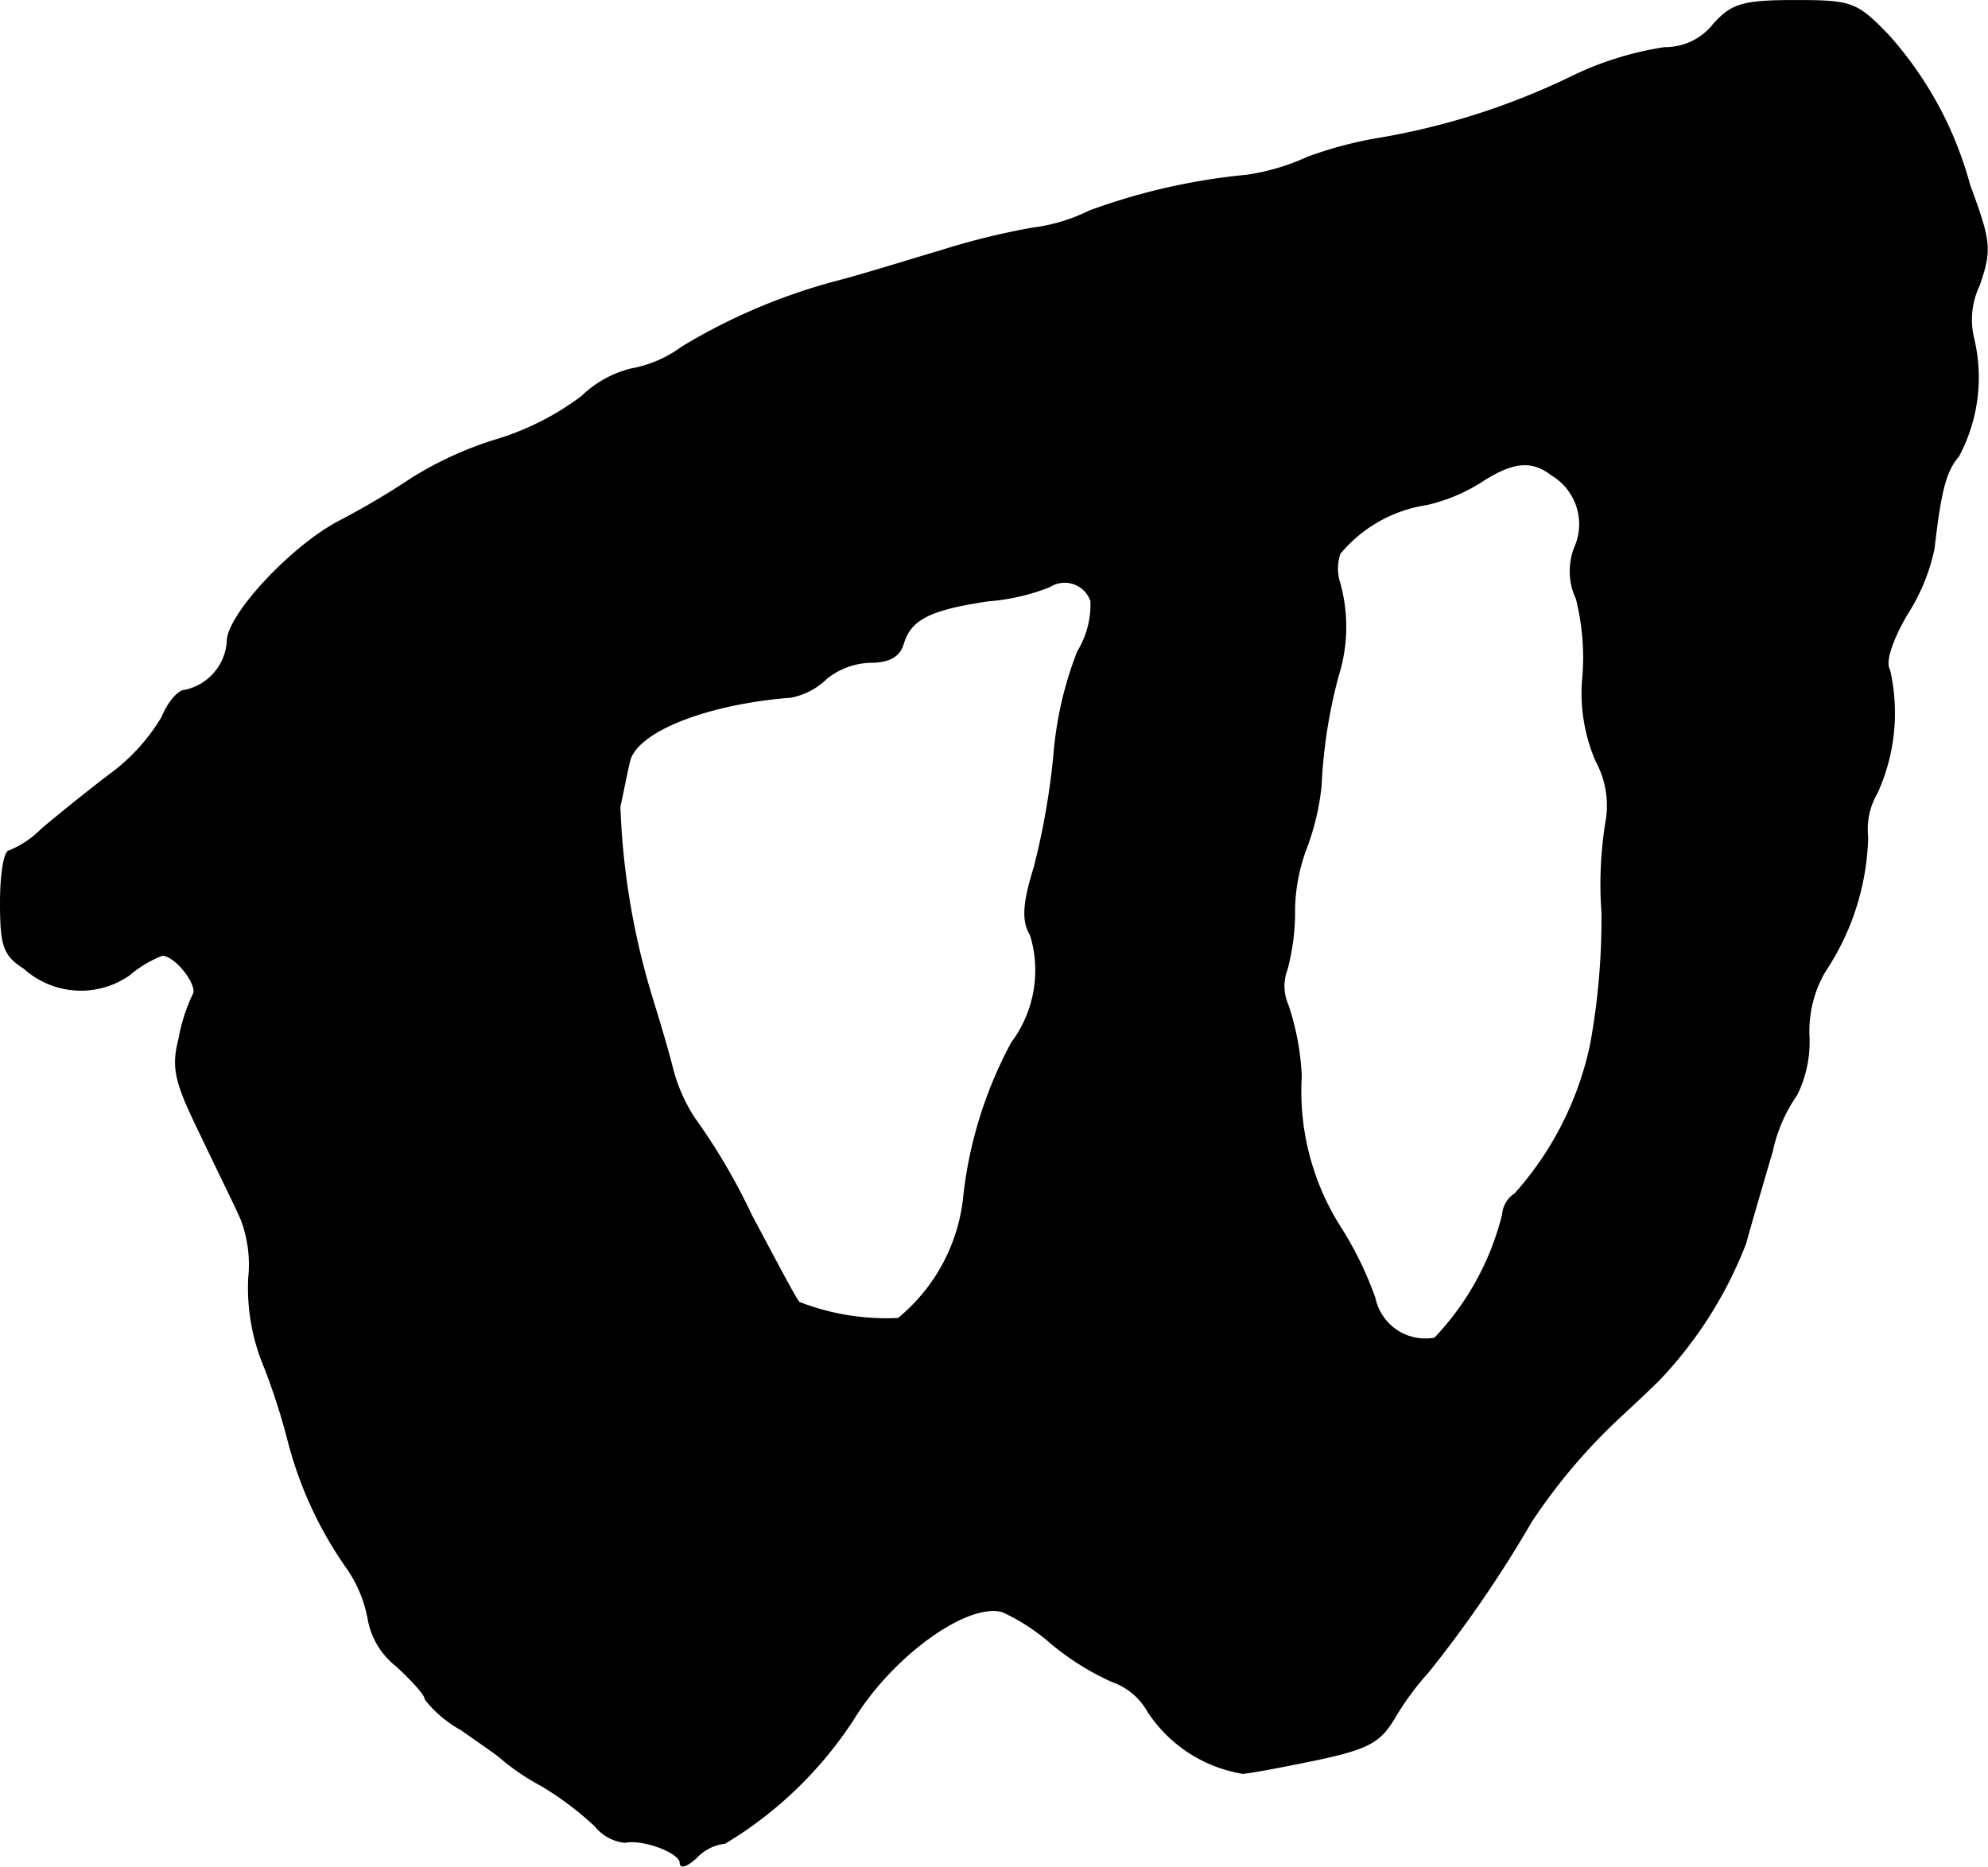 <?xml version="1.0" encoding="UTF-8"?>
<svg xmlns="http://www.w3.org/2000/svg"
     version="1.1"
     width="4.496mm"
     height="4.222mm"
     viewBox="0 0 12.744 11.967">
   <defs>
      <style type="text/css"><![CDATA[
      .a {
        stroke: #000;
        stroke-linecap: round;
        stroke-linejoin: round;
        stroke-width: 0.01px;
      }
    ]]></style>
   </defs>
   <path class="a"
         d="M10.986.156a.395.395,0,0,1-.315.151,2.068,2.068,0,0,0-.6.188A4.573,4.573,0,0,1,8.836.889a2.523,2.523,0,0,0-.454.121,1.439,1.439,0,0,1-.388.115,4.022,4.022,0,0,0-1.012.23,1.132,1.132,0,0,1-.363.109,4.614,4.614,0,0,0-.588.145c-.164.048-.454.139-.636.188a3.782,3.782,0,0,0-1.024.43A.778.778,0,0,1,4.045,2.367a.698.698,0,0,0-.315.176,1.763,1.763,0,0,1-.533.273,2.304,2.304,0,0,0-.551.248,5.098,5.098,0,0,1-.46.273c-.309.157-.721.6-.727.769a.345.345,0,0,1-.273.321c-.042,0-.109.079-.145.17a1.258,1.258,0,0,1-.345.376c-.151.115-.345.273-.43.345A.612.612,0,0,1,.06,5.456c-.03,0-.055.145-.055.327,0,.279.018.339.151.424a.542.542,0,0,0,.672.042.737.737,0,0,1,.212-.127c.085,0,.236.194.2.254a1.112,1.112,0,0,0-.091.285c-.048.188-.024.279.139.612.103.218.224.46.26.545a.822.822,0,0,1,.048.376,1.312,1.312,0,0,0,.103.575,4.16,4.16,0,0,1,.151.472,2.498,2.498,0,0,0,.363.793.841.841,0,0,1,.151.357.49.49,0,0,0,.182.291c.097.091.182.182.182.212a.758.758,0,0,0,.23.194c.121.085.236.164.254.182a1.462,1.462,0,0,0,.26.176,2.031,2.031,0,0,1,.345.26.28.28,0,0,0,.188.103c.121-.024.357.067.357.133,0,.036.042.018.097-.03a.299.299,0,0,1,.188-.097,2.545,2.545,0,0,0,.818-.787c.254-.418.739-.763.963-.697a1.299,1.299,0,0,1,.315.206,1.7,1.7,0,0,0,.388.242.422.422,0,0,1,.23.194.901.901,0,0,0,.606.394c.067-.006.285-.048.491-.091.309-.067.388-.109.478-.26a1.797,1.797,0,0,1,.218-.297,7.832,7.832,0,0,0,.66-.963,3.712,3.712,0,0,1,.588-.69c.079-.073.182-.17.23-.218a2.653,2.653,0,0,0,.557-.878c.036-.133.115-.4.17-.588a.994.994,0,0,1,.157-.363.766.766,0,0,0,.079-.369.76.76,0,0,1,.103-.424,1.62,1.62,0,0,0,.273-.86.463.463,0,0,1,.061-.285,1.232,1.232,0,0,0,.079-.787c-.03-.048.012-.182.109-.351a1.257,1.257,0,0,0,.176-.424c.042-.363.073-.497.157-.594a1.069,1.069,0,0,0,.097-.757.51.51,0,0,1,.036-.339c.079-.23.073-.279-.061-.642A2.357,2.357,0,0,0,12.101.223c-.2-.206-.23-.218-.594-.218C11.168.005,11.101.029,10.986.156ZM9.95,3.045a.368.368,0,0,1,.151.454.414.414,0,0,0,.006.339,1.549,1.549,0,0,1,.042.497,1.092,1.092,0,0,0,.085.545.599.599,0,0,1,.067.363,2.5,2.5,0,0,0-.03.606,4.47,4.47,0,0,1-.073.848,2.083,2.083,0,0,1-.485.957.173.173,0,0,0-.079.133,1.768,1.768,0,0,1-.436.793A.332.332,0,0,1,8.812,8.321a2.251,2.251,0,0,0-.218-.448,1.628,1.628,0,0,1-.254-.975,1.668,1.668,0,0,0-.085-.454.302.302,0,0,1-.006-.23,1.428,1.428,0,0,0,.048-.382A1.158,1.158,0,0,1,8.37,5.444a1.593,1.593,0,0,0,.097-.406,3.296,3.296,0,0,1,.109-.703A1.047,1.047,0,0,0,8.588,3.742a.303.303,0,0,1,0-.194.898.898,0,0,1,.557-.315A1.118,1.118,0,0,0,9.484,3.094C9.696,2.955,9.817,2.942,9.95,3.045ZM6.995,3.857a.578.578,0,0,1-.085.321,2.322,2.322,0,0,0-.151.648,4.708,4.708,0,0,1-.127.733c-.073.236-.079.345-.024.436a.775.775,0,0,1-.121.69A2.692,2.692,0,0,0,6.177,7.697a1.167,1.167,0,0,1-.418.757,1.544,1.544,0,0,1-.636-.103c-.018-.012-.151-.267-.309-.563a3.923,3.923,0,0,0-.363-.618A1.076,1.076,0,0,1,4.305,6.831c-.036-.139-.097-.339-.127-.436a4.755,4.755,0,0,1-.206-1.224c.018-.079.042-.206.061-.285.036-.194.491-.376,1.036-.418a.45.45,0,0,0,.23-.121.473.473,0,0,1,.279-.103c.121,0,.188-.036.212-.121.048-.157.176-.218.545-.273a1.338,1.338,0,0,0,.394-.091.179.179,0,0,1,.267.097Z"/>
</svg>
